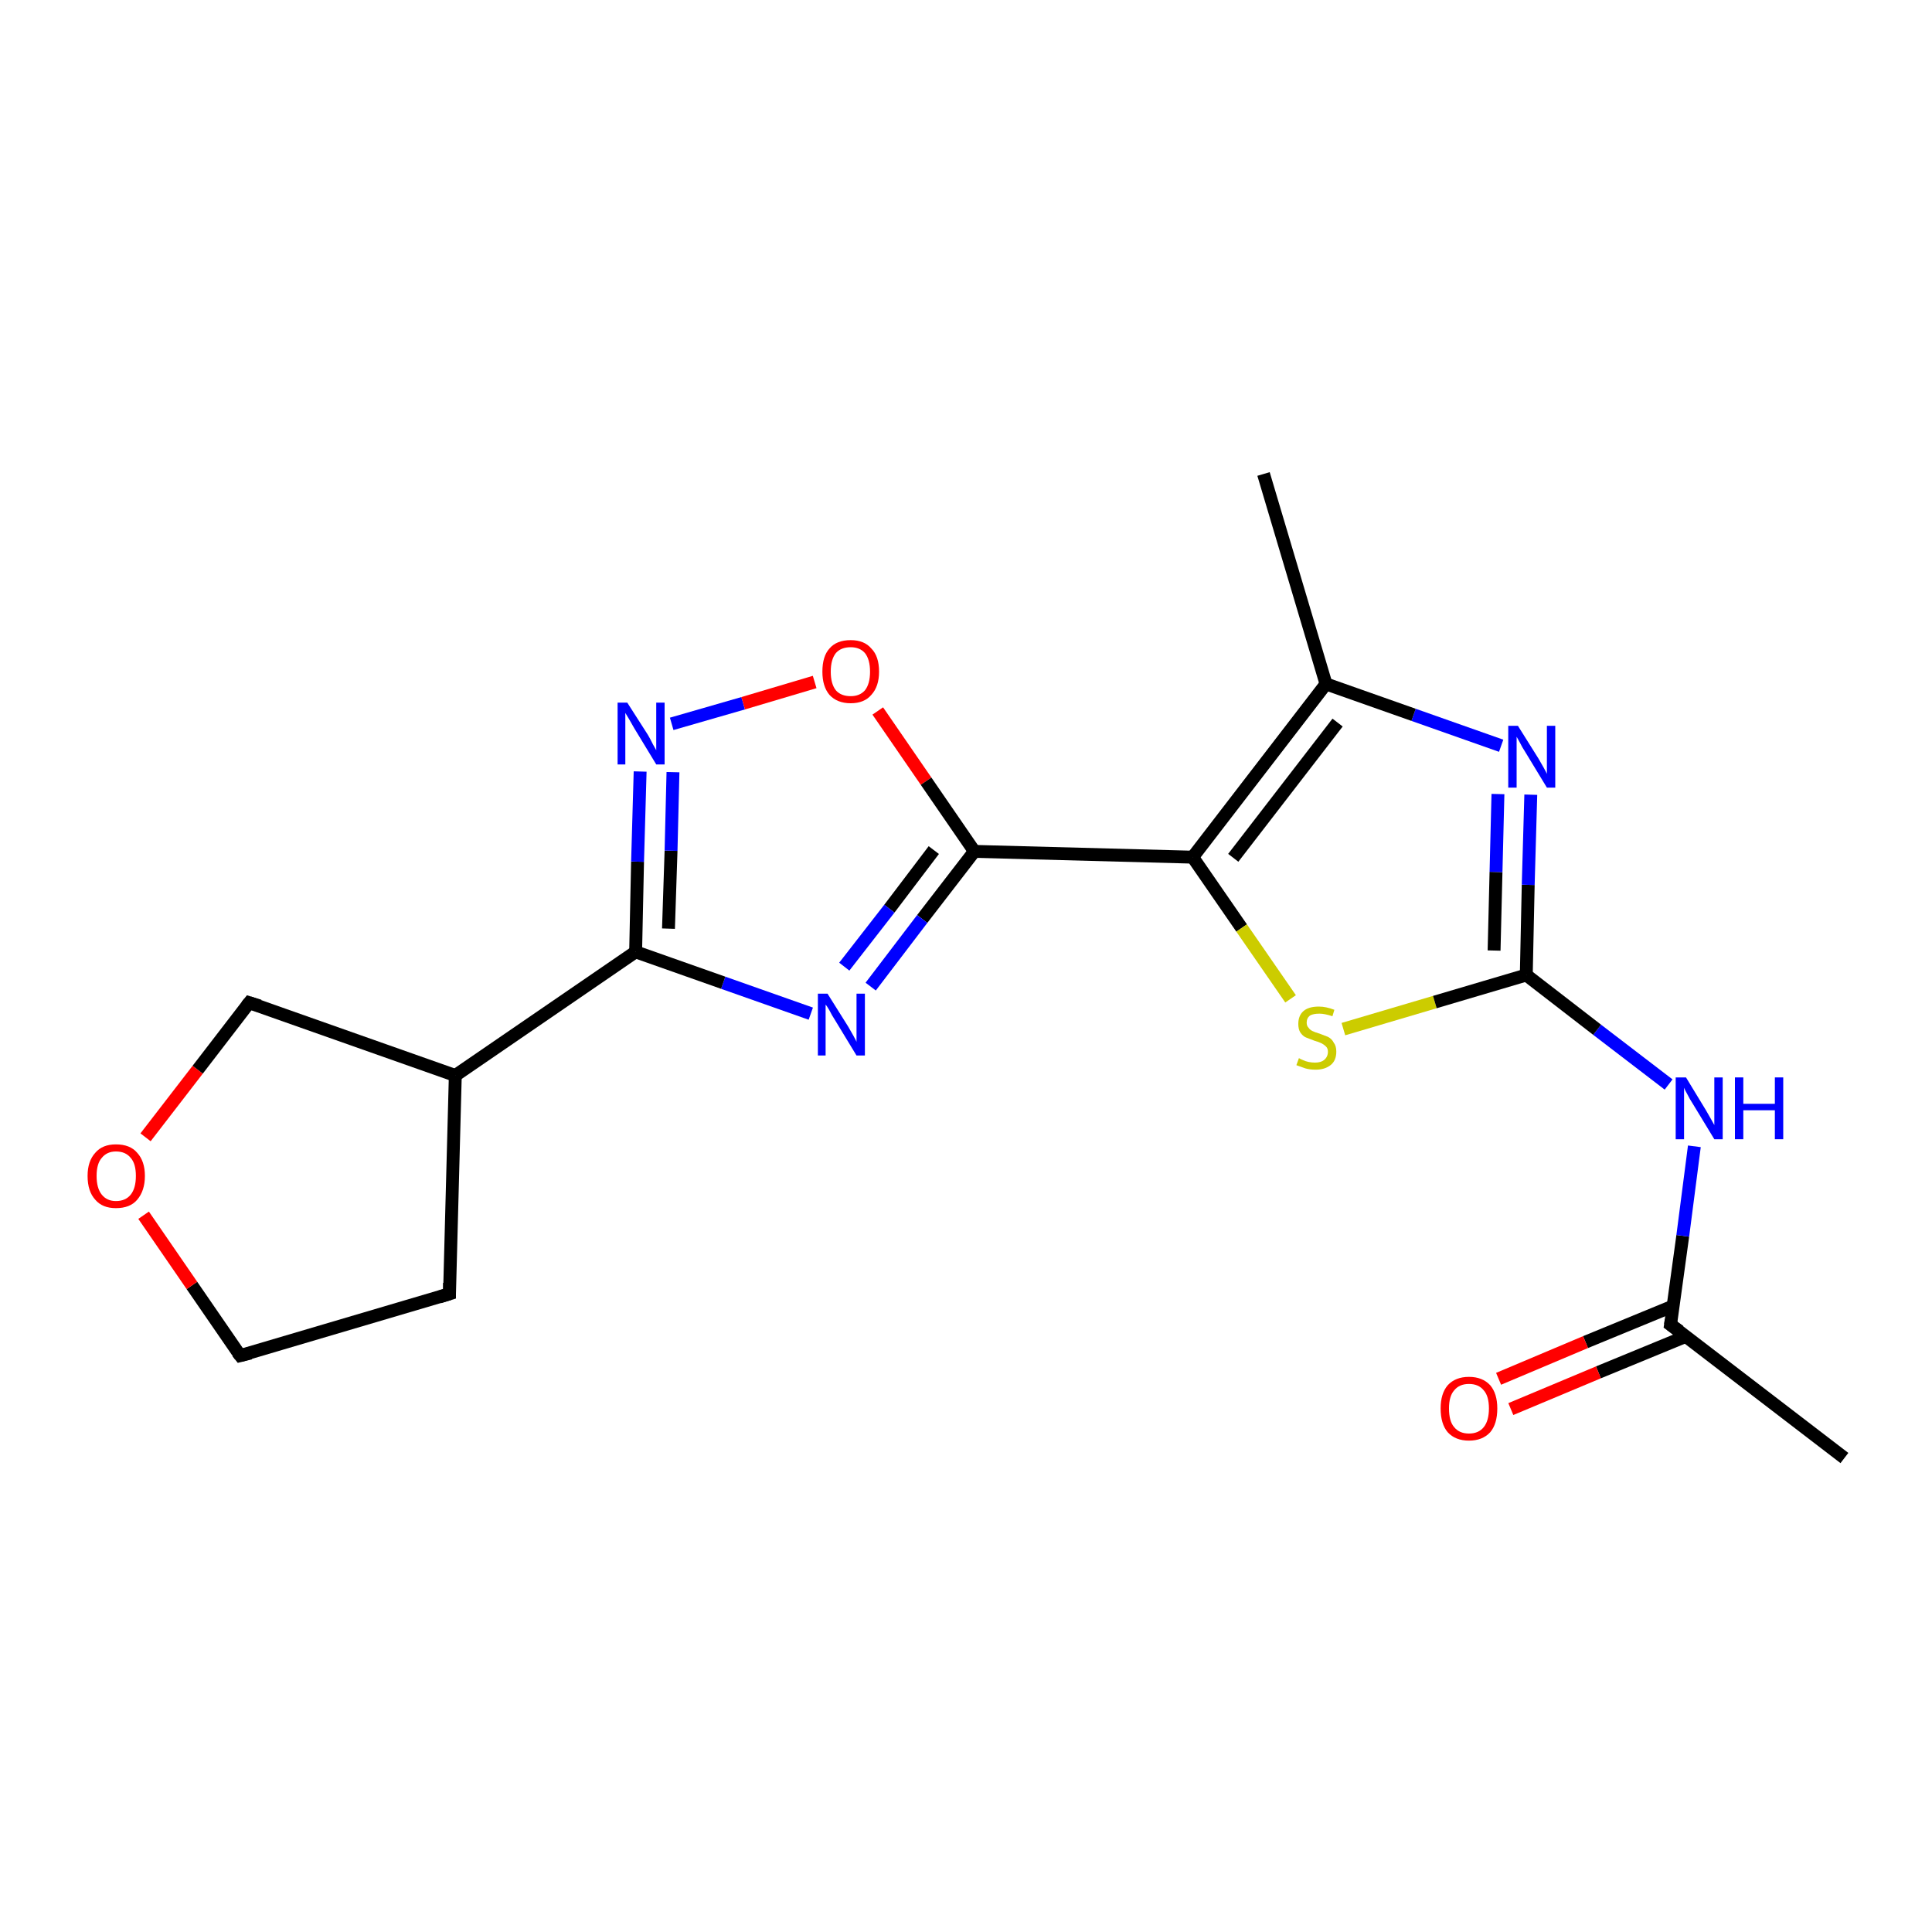 <?xml version='1.0' encoding='iso-8859-1'?>
<svg version='1.1' baseProfile='full'
              xmlns='http://www.w3.org/2000/svg'
                      xmlns:rdkit='http://www.rdkit.org/xml'
                      xmlns:xlink='http://www.w3.org/1999/xlink'
                  xml:space='preserve'
width='300px' height='300px' viewBox='0 0 300 300'>
<!-- END OF HEADER -->
<rect style='opacity:1.0;fill:#FFFFFF;stroke:none' width='300.0' height='300.0' x='0.0' y='0.0'> </rect>
<path class='bond-0 atom-0 atom-1' d='M 286.4,226.4 L 259.4,205.7' style='fill:none;fill-rule:evenodd;stroke:#000000;stroke-width:2.0px;stroke-linecap:butt;stroke-linejoin:miter;stroke-opacity:1' />
<path class='bond-1 atom-1 atom-2' d='M 259.8,202.8 L 246.2,208.4' style='fill:none;fill-rule:evenodd;stroke:#000000;stroke-width:2.0px;stroke-linecap:butt;stroke-linejoin:miter;stroke-opacity:1' />
<path class='bond-1 atom-1 atom-2' d='M 246.2,208.4 L 232.7,214.1' style='fill:none;fill-rule:evenodd;stroke:#FF0000;stroke-width:2.0px;stroke-linecap:butt;stroke-linejoin:miter;stroke-opacity:1' />
<path class='bond-1 atom-1 atom-2' d='M 261.8,207.5 L 248.2,213.1' style='fill:none;fill-rule:evenodd;stroke:#000000;stroke-width:2.0px;stroke-linecap:butt;stroke-linejoin:miter;stroke-opacity:1' />
<path class='bond-1 atom-1 atom-2' d='M 248.2,213.1 L 234.6,218.8' style='fill:none;fill-rule:evenodd;stroke:#FF0000;stroke-width:2.0px;stroke-linecap:butt;stroke-linejoin:miter;stroke-opacity:1' />
<path class='bond-2 atom-1 atom-3' d='M 259.4,205.7 L 261.3,191.9' style='fill:none;fill-rule:evenodd;stroke:#000000;stroke-width:2.0px;stroke-linecap:butt;stroke-linejoin:miter;stroke-opacity:1' />
<path class='bond-2 atom-1 atom-3' d='M 261.3,191.9 L 263.1,178.0' style='fill:none;fill-rule:evenodd;stroke:#0000FF;stroke-width:2.0px;stroke-linecap:butt;stroke-linejoin:miter;stroke-opacity:1' />
<path class='bond-3 atom-3 atom-4' d='M 259.1,168.4 L 248.0,159.9' style='fill:none;fill-rule:evenodd;stroke:#0000FF;stroke-width:2.0px;stroke-linecap:butt;stroke-linejoin:miter;stroke-opacity:1' />
<path class='bond-3 atom-3 atom-4' d='M 248.0,159.9 L 237.0,151.4' style='fill:none;fill-rule:evenodd;stroke:#000000;stroke-width:2.0px;stroke-linecap:butt;stroke-linejoin:miter;stroke-opacity:1' />
<path class='bond-4 atom-4 atom-5' d='M 237.0,151.4 L 237.3,137.4' style='fill:none;fill-rule:evenodd;stroke:#000000;stroke-width:2.0px;stroke-linecap:butt;stroke-linejoin:miter;stroke-opacity:1' />
<path class='bond-4 atom-4 atom-5' d='M 237.3,137.4 L 237.7,123.4' style='fill:none;fill-rule:evenodd;stroke:#0000FF;stroke-width:2.0px;stroke-linecap:butt;stroke-linejoin:miter;stroke-opacity:1' />
<path class='bond-4 atom-4 atom-5' d='M 232.0,147.6 L 232.3,135.4' style='fill:none;fill-rule:evenodd;stroke:#000000;stroke-width:2.0px;stroke-linecap:butt;stroke-linejoin:miter;stroke-opacity:1' />
<path class='bond-4 atom-4 atom-5' d='M 232.3,135.4 L 232.6,123.3' style='fill:none;fill-rule:evenodd;stroke:#0000FF;stroke-width:2.0px;stroke-linecap:butt;stroke-linejoin:miter;stroke-opacity:1' />
<path class='bond-5 atom-5 atom-6' d='M 233.1,115.8 L 219.5,111.0' style='fill:none;fill-rule:evenodd;stroke:#0000FF;stroke-width:2.0px;stroke-linecap:butt;stroke-linejoin:miter;stroke-opacity:1' />
<path class='bond-5 atom-5 atom-6' d='M 219.5,111.0 L 205.9,106.2' style='fill:none;fill-rule:evenodd;stroke:#000000;stroke-width:2.0px;stroke-linecap:butt;stroke-linejoin:miter;stroke-opacity:1' />
<path class='bond-6 atom-6 atom-7' d='M 205.9,106.2 L 196.2,73.6' style='fill:none;fill-rule:evenodd;stroke:#000000;stroke-width:2.0px;stroke-linecap:butt;stroke-linejoin:miter;stroke-opacity:1' />
<path class='bond-7 atom-6 atom-8' d='M 205.9,106.2 L 185.2,133.1' style='fill:none;fill-rule:evenodd;stroke:#000000;stroke-width:2.0px;stroke-linecap:butt;stroke-linejoin:miter;stroke-opacity:1' />
<path class='bond-7 atom-6 atom-8' d='M 207.7,112.2 L 191.5,133.2' style='fill:none;fill-rule:evenodd;stroke:#000000;stroke-width:2.0px;stroke-linecap:butt;stroke-linejoin:miter;stroke-opacity:1' />
<path class='bond-8 atom-8 atom-9' d='M 185.2,133.1 L 192.8,144.1' style='fill:none;fill-rule:evenodd;stroke:#000000;stroke-width:2.0px;stroke-linecap:butt;stroke-linejoin:miter;stroke-opacity:1' />
<path class='bond-8 atom-8 atom-9' d='M 192.8,144.1 L 200.4,155.1' style='fill:none;fill-rule:evenodd;stroke:#CCCC00;stroke-width:2.0px;stroke-linecap:butt;stroke-linejoin:miter;stroke-opacity:1' />
<path class='bond-9 atom-8 atom-10' d='M 185.2,133.1 L 151.3,132.2' style='fill:none;fill-rule:evenodd;stroke:#000000;stroke-width:2.0px;stroke-linecap:butt;stroke-linejoin:miter;stroke-opacity:1' />
<path class='bond-10 atom-10 atom-11' d='M 151.3,132.2 L 143.2,142.7' style='fill:none;fill-rule:evenodd;stroke:#000000;stroke-width:2.0px;stroke-linecap:butt;stroke-linejoin:miter;stroke-opacity:1' />
<path class='bond-10 atom-10 atom-11' d='M 143.2,142.7 L 135.2,153.2' style='fill:none;fill-rule:evenodd;stroke:#0000FF;stroke-width:2.0px;stroke-linecap:butt;stroke-linejoin:miter;stroke-opacity:1' />
<path class='bond-10 atom-10 atom-11' d='M 145.0,132.0 L 138.1,141.1' style='fill:none;fill-rule:evenodd;stroke:#000000;stroke-width:2.0px;stroke-linecap:butt;stroke-linejoin:miter;stroke-opacity:1' />
<path class='bond-10 atom-10 atom-11' d='M 138.1,141.1 L 131.1,150.1' style='fill:none;fill-rule:evenodd;stroke:#0000FF;stroke-width:2.0px;stroke-linecap:butt;stroke-linejoin:miter;stroke-opacity:1' />
<path class='bond-11 atom-11 atom-12' d='M 125.9,157.4 L 112.3,152.6' style='fill:none;fill-rule:evenodd;stroke:#0000FF;stroke-width:2.0px;stroke-linecap:butt;stroke-linejoin:miter;stroke-opacity:1' />
<path class='bond-11 atom-11 atom-12' d='M 112.3,152.6 L 98.7,147.8' style='fill:none;fill-rule:evenodd;stroke:#000000;stroke-width:2.0px;stroke-linecap:butt;stroke-linejoin:miter;stroke-opacity:1' />
<path class='bond-12 atom-12 atom-13' d='M 98.7,147.8 L 99.0,133.8' style='fill:none;fill-rule:evenodd;stroke:#000000;stroke-width:2.0px;stroke-linecap:butt;stroke-linejoin:miter;stroke-opacity:1' />
<path class='bond-12 atom-12 atom-13' d='M 99.0,133.8 L 99.4,119.8' style='fill:none;fill-rule:evenodd;stroke:#0000FF;stroke-width:2.0px;stroke-linecap:butt;stroke-linejoin:miter;stroke-opacity:1' />
<path class='bond-12 atom-12 atom-13' d='M 103.8,144.2 L 104.2,132.1' style='fill:none;fill-rule:evenodd;stroke:#000000;stroke-width:2.0px;stroke-linecap:butt;stroke-linejoin:miter;stroke-opacity:1' />
<path class='bond-12 atom-12 atom-13' d='M 104.2,132.1 L 104.5,119.9' style='fill:none;fill-rule:evenodd;stroke:#0000FF;stroke-width:2.0px;stroke-linecap:butt;stroke-linejoin:miter;stroke-opacity:1' />
<path class='bond-13 atom-13 atom-14' d='M 104.3,112.4 L 115.4,109.2' style='fill:none;fill-rule:evenodd;stroke:#0000FF;stroke-width:2.0px;stroke-linecap:butt;stroke-linejoin:miter;stroke-opacity:1' />
<path class='bond-13 atom-13 atom-14' d='M 115.4,109.2 L 126.5,105.9' style='fill:none;fill-rule:evenodd;stroke:#FF0000;stroke-width:2.0px;stroke-linecap:butt;stroke-linejoin:miter;stroke-opacity:1' />
<path class='bond-14 atom-12 atom-15' d='M 98.7,147.8 L 70.7,167.0' style='fill:none;fill-rule:evenodd;stroke:#000000;stroke-width:2.0px;stroke-linecap:butt;stroke-linejoin:miter;stroke-opacity:1' />
<path class='bond-15 atom-15 atom-16' d='M 70.7,167.0 L 69.8,200.9' style='fill:none;fill-rule:evenodd;stroke:#000000;stroke-width:2.0px;stroke-linecap:butt;stroke-linejoin:miter;stroke-opacity:1' />
<path class='bond-16 atom-16 atom-17' d='M 69.8,200.9 L 37.3,210.5' style='fill:none;fill-rule:evenodd;stroke:#000000;stroke-width:2.0px;stroke-linecap:butt;stroke-linejoin:miter;stroke-opacity:1' />
<path class='bond-17 atom-17 atom-18' d='M 37.3,210.5 L 29.8,199.6' style='fill:none;fill-rule:evenodd;stroke:#000000;stroke-width:2.0px;stroke-linecap:butt;stroke-linejoin:miter;stroke-opacity:1' />
<path class='bond-17 atom-17 atom-18' d='M 29.8,199.6 L 22.3,188.7' style='fill:none;fill-rule:evenodd;stroke:#FF0000;stroke-width:2.0px;stroke-linecap:butt;stroke-linejoin:miter;stroke-opacity:1' />
<path class='bond-18 atom-18 atom-19' d='M 22.6,176.6 L 30.7,166.1' style='fill:none;fill-rule:evenodd;stroke:#FF0000;stroke-width:2.0px;stroke-linecap:butt;stroke-linejoin:miter;stroke-opacity:1' />
<path class='bond-18 atom-18 atom-19' d='M 30.7,166.1 L 38.7,155.7' style='fill:none;fill-rule:evenodd;stroke:#000000;stroke-width:2.0px;stroke-linecap:butt;stroke-linejoin:miter;stroke-opacity:1' />
<path class='bond-19 atom-9 atom-4' d='M 208.6,159.8 L 222.8,155.6' style='fill:none;fill-rule:evenodd;stroke:#CCCC00;stroke-width:2.0px;stroke-linecap:butt;stroke-linejoin:miter;stroke-opacity:1' />
<path class='bond-19 atom-9 atom-4' d='M 222.8,155.6 L 237.0,151.4' style='fill:none;fill-rule:evenodd;stroke:#000000;stroke-width:2.0px;stroke-linecap:butt;stroke-linejoin:miter;stroke-opacity:1' />
<path class='bond-20 atom-14 atom-10' d='M 136.3,110.4 L 143.8,121.3' style='fill:none;fill-rule:evenodd;stroke:#FF0000;stroke-width:2.0px;stroke-linecap:butt;stroke-linejoin:miter;stroke-opacity:1' />
<path class='bond-20 atom-14 atom-10' d='M 143.8,121.3 L 151.3,132.2' style='fill:none;fill-rule:evenodd;stroke:#000000;stroke-width:2.0px;stroke-linecap:butt;stroke-linejoin:miter;stroke-opacity:1' />
<path class='bond-21 atom-19 atom-15' d='M 38.7,155.7 L 70.7,167.0' style='fill:none;fill-rule:evenodd;stroke:#000000;stroke-width:2.0px;stroke-linecap:butt;stroke-linejoin:miter;stroke-opacity:1' />
<path d='M 260.8,206.7 L 259.4,205.7 L 259.5,205.0' style='fill:none;stroke:#000000;stroke-width:2.0px;stroke-linecap:butt;stroke-linejoin:miter;stroke-opacity:1;' />
<path d='M 69.8,199.2 L 69.8,200.9 L 68.2,201.4' style='fill:none;stroke:#000000;stroke-width:2.0px;stroke-linecap:butt;stroke-linejoin:miter;stroke-opacity:1;' />
<path d='M 38.9,210.1 L 37.3,210.5 L 36.9,210.0' style='fill:none;stroke:#000000;stroke-width:2.0px;stroke-linecap:butt;stroke-linejoin:miter;stroke-opacity:1;' />
<path d='M 38.3,156.2 L 38.7,155.7 L 40.3,156.2' style='fill:none;stroke:#000000;stroke-width:2.0px;stroke-linecap:butt;stroke-linejoin:miter;stroke-opacity:1;' />
<path class='atom-2' d='M 223.7 218.7
Q 223.7 216.4, 224.8 215.1
Q 226.0 213.8, 228.1 213.8
Q 230.2 213.8, 231.4 215.1
Q 232.5 216.4, 232.5 218.7
Q 232.5 221.1, 231.4 222.4
Q 230.2 223.7, 228.1 223.7
Q 226.0 223.7, 224.8 222.4
Q 223.7 221.1, 223.7 218.7
M 228.1 222.6
Q 229.6 222.6, 230.4 221.6
Q 231.2 220.6, 231.2 218.7
Q 231.2 216.8, 230.4 215.9
Q 229.6 214.9, 228.1 214.9
Q 226.6 214.9, 225.8 215.9
Q 225.0 216.8, 225.0 218.7
Q 225.0 220.7, 225.8 221.6
Q 226.6 222.6, 228.1 222.6
' fill='#FF0000'/>
<path class='atom-3' d='M 261.8 167.3
L 264.9 172.4
Q 265.2 172.9, 265.7 173.8
Q 266.2 174.7, 266.2 174.7
L 266.2 167.3
L 267.5 167.3
L 267.5 176.9
L 266.2 176.9
L 262.8 171.3
Q 262.4 170.7, 262.0 169.9
Q 261.6 169.2, 261.5 168.9
L 261.5 176.9
L 260.2 176.9
L 260.2 167.3
L 261.8 167.3
' fill='#0000FF'/>
<path class='atom-3' d='M 269.4 167.3
L 270.7 167.3
L 270.7 171.4
L 275.6 171.4
L 275.6 167.3
L 276.9 167.3
L 276.9 176.9
L 275.6 176.9
L 275.6 172.4
L 270.7 172.4
L 270.7 176.9
L 269.4 176.9
L 269.4 167.3
' fill='#0000FF'/>
<path class='atom-5' d='M 235.7 112.7
L 238.9 117.8
Q 239.2 118.3, 239.7 119.2
Q 240.2 120.1, 240.2 120.2
L 240.2 112.7
L 241.5 112.7
L 241.5 122.3
L 240.2 122.3
L 236.8 116.7
Q 236.4 116.1, 236.0 115.3
Q 235.6 114.6, 235.5 114.4
L 235.5 122.3
L 234.2 122.3
L 234.2 112.7
L 235.7 112.7
' fill='#0000FF'/>
<path class='atom-9' d='M 201.7 164.3
Q 201.8 164.4, 202.3 164.6
Q 202.7 164.8, 203.2 164.9
Q 203.7 165.0, 204.2 165.0
Q 205.1 165.0, 205.6 164.6
Q 206.2 164.1, 206.2 163.3
Q 206.2 162.8, 205.9 162.5
Q 205.6 162.2, 205.2 162.0
Q 204.8 161.8, 204.1 161.6
Q 203.3 161.3, 202.8 161.1
Q 202.3 160.9, 201.9 160.3
Q 201.6 159.8, 201.6 159.0
Q 201.6 157.7, 202.4 157.0
Q 203.2 156.3, 204.8 156.3
Q 205.9 156.3, 207.2 156.8
L 206.9 157.8
Q 205.7 157.4, 204.9 157.4
Q 203.9 157.4, 203.4 157.7
Q 202.9 158.1, 202.9 158.8
Q 202.9 159.3, 203.2 159.6
Q 203.4 159.9, 203.8 160.1
Q 204.2 160.3, 204.9 160.5
Q 205.7 160.8, 206.2 161.0
Q 206.8 161.3, 207.1 161.9
Q 207.5 162.4, 207.5 163.3
Q 207.5 164.7, 206.6 165.4
Q 205.7 166.1, 204.3 166.1
Q 203.4 166.1, 202.7 165.9
Q 202.1 165.7, 201.3 165.4
L 201.7 164.3
' fill='#CCCC00'/>
<path class='atom-11' d='M 128.5 154.3
L 131.7 159.4
Q 132.0 159.9, 132.5 160.8
Q 133.0 161.7, 133.0 161.8
L 133.0 154.3
L 134.3 154.3
L 134.3 163.9
L 133.0 163.9
L 129.6 158.3
Q 129.2 157.7, 128.8 156.9
Q 128.4 156.2, 128.2 156.0
L 128.2 163.9
L 127.0 163.9
L 127.0 154.3
L 128.5 154.3
' fill='#0000FF'/>
<path class='atom-13' d='M 97.4 109.1
L 100.6 114.1
Q 100.9 114.6, 101.4 115.6
Q 101.9 116.5, 101.9 116.5
L 101.9 109.1
L 103.2 109.1
L 103.2 118.7
L 101.9 118.7
L 98.5 113.1
Q 98.1 112.4, 97.7 111.7
Q 97.3 111.0, 97.1 110.7
L 97.1 118.7
L 95.9 118.7
L 95.9 109.1
L 97.4 109.1
' fill='#0000FF'/>
<path class='atom-14' d='M 127.7 104.3
Q 127.7 101.9, 128.8 100.7
Q 129.9 99.4, 132.1 99.4
Q 134.2 99.4, 135.3 100.7
Q 136.5 101.9, 136.5 104.3
Q 136.5 106.6, 135.3 107.9
Q 134.2 109.2, 132.1 109.2
Q 130.0 109.2, 128.8 107.9
Q 127.7 106.6, 127.7 104.3
M 132.1 108.1
Q 133.5 108.1, 134.3 107.2
Q 135.1 106.2, 135.1 104.3
Q 135.1 102.4, 134.3 101.4
Q 133.5 100.5, 132.1 100.5
Q 130.6 100.5, 129.8 101.4
Q 129.0 102.4, 129.0 104.3
Q 129.0 106.2, 129.8 107.2
Q 130.6 108.1, 132.1 108.1
' fill='#FF0000'/>
<path class='atom-18' d='M 13.6 182.6
Q 13.6 180.3, 14.8 179.0
Q 15.9 177.7, 18.0 177.7
Q 20.2 177.7, 21.3 179.0
Q 22.5 180.3, 22.5 182.6
Q 22.5 184.9, 21.3 186.3
Q 20.2 187.6, 18.0 187.6
Q 15.9 187.6, 14.8 186.3
Q 13.6 185.0, 13.6 182.6
M 18.0 186.5
Q 19.5 186.5, 20.3 185.5
Q 21.1 184.5, 21.1 182.6
Q 21.1 180.7, 20.3 179.8
Q 19.5 178.8, 18.0 178.8
Q 16.6 178.8, 15.8 179.8
Q 15.0 180.7, 15.0 182.6
Q 15.0 184.5, 15.8 185.5
Q 16.6 186.5, 18.0 186.5
' fill='#FF0000'/>
</svg>
